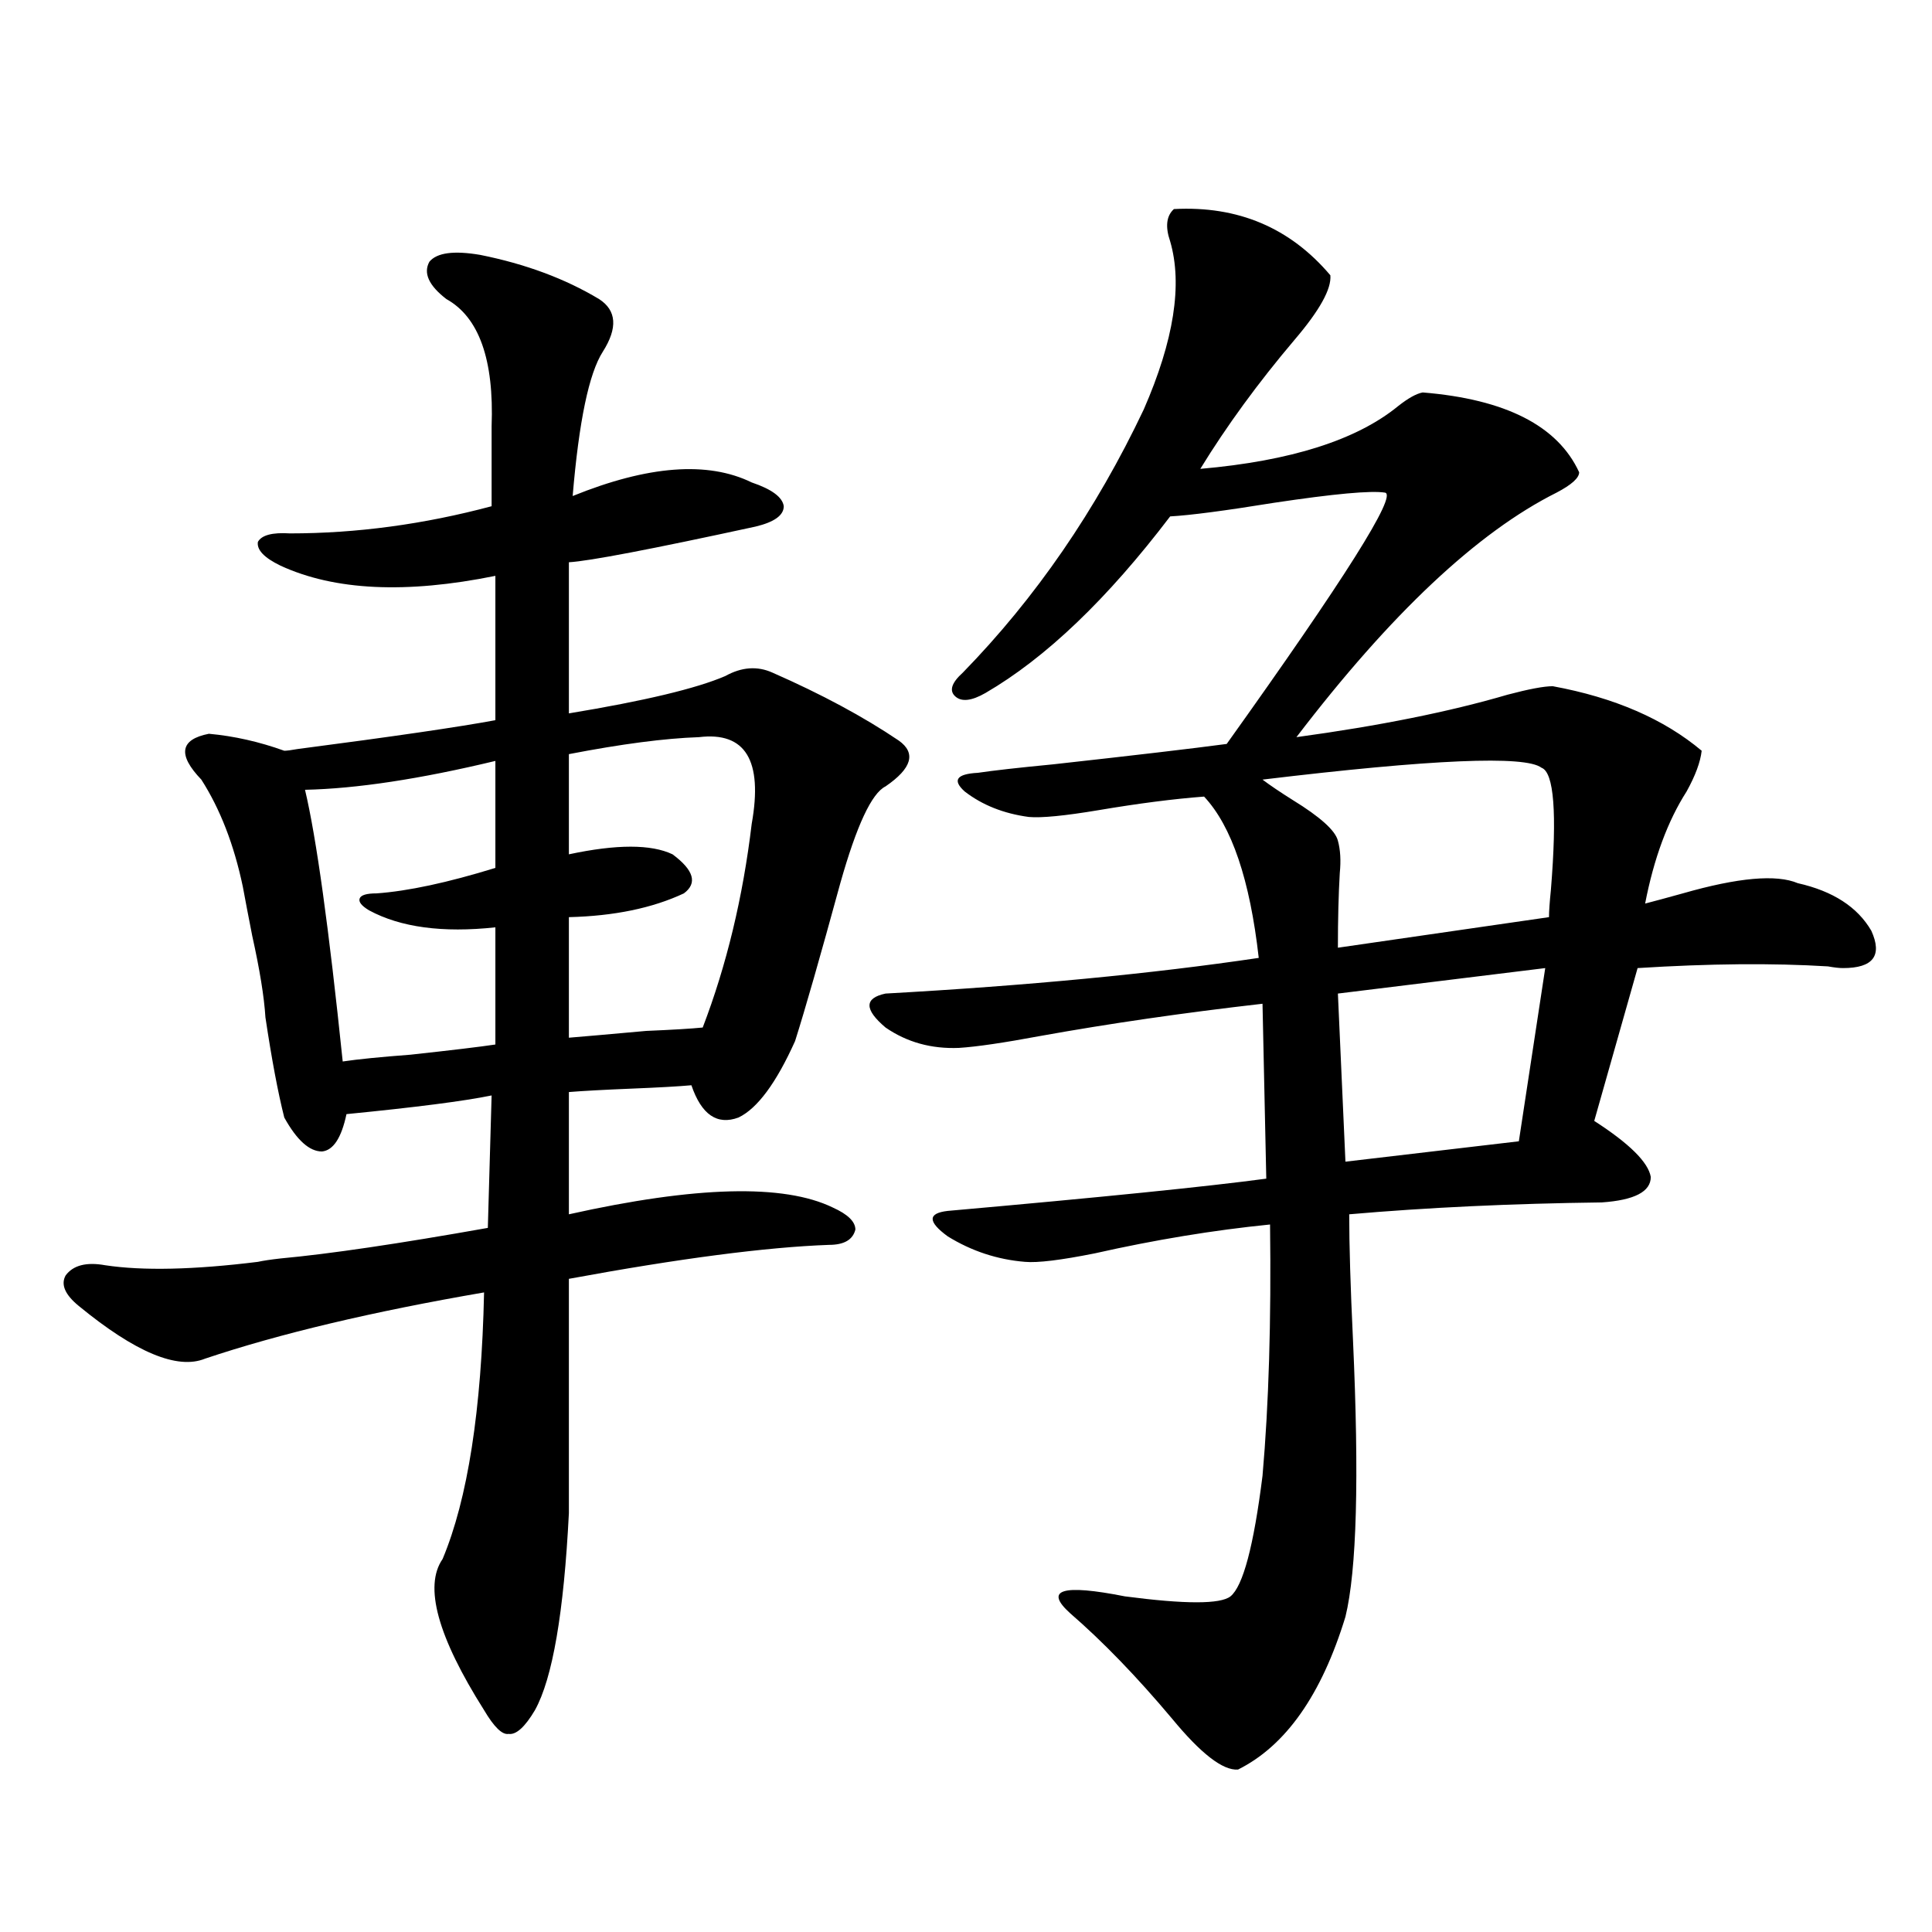 <?xml version="1.0" encoding="utf-8"?>
<!-- Generator: Adobe Illustrator 16.0.0, SVG Export Plug-In . SVG Version: 6.00 Build 0)  -->
<!DOCTYPE svg PUBLIC "-//W3C//DTD SVG 1.1//EN" "http://www.w3.org/Graphics/SVG/1.1/DTD/svg11.dtd">
<svg version="1.1" id="图层_1" xmlns="http://www.w3.org/2000/svg" xmlns:xlink="http://www.w3.org/1999/xlink" x="0px" y="0px"
	 width="1000px" height="1000px" viewBox="0 0 1000 1000" enable-background="new 0 0 1000 1000" xml:space="preserve">
<path d="M248.604,131.941c23.414,4.696,43.901,12.305,61.462,22.852c9.101,5.864,9.756,14.941,1.951,27.246
	c-7.164,11.138-12.362,36.035-15.609,74.707c39.023-15.82,69.907-18.155,92.681-7.031c10.396,3.516,15.93,7.622,16.585,12.305
	c0,4.696-4.878,8.212-14.634,10.547c-53.992,11.728-86.187,17.88-96.583,18.457v78.223c39.023-6.44,66.005-12.882,80.974-19.336
	c8.445-4.683,16.585-5.273,24.39-1.758c25.365,11.138,47.148,22.852,65.364,35.156c9.101,6.454,6.829,14.364-6.829,23.73
	c-7.164,3.516-14.969,20.215-23.414,50.098c-10.411,38.095-18.216,65.341-23.414,81.738c-9.756,21.685-19.512,34.868-29.268,39.551
	c-11.066,4.106-19.191-1.456-24.39-16.699c-6.509,0.591-16.92,1.181-31.219,1.758c-14.313,0.591-25.045,1.181-32.194,1.758v63.281
	c65.685-14.64,111.217-15.82,136.582-3.516c7.805,3.516,11.707,7.333,11.707,11.426c-1.311,5.273-5.854,7.91-13.658,7.91
	c-32.529,1.181-77.406,7.031-134.631,17.578v121.289c-2.606,51.554-8.46,85.542-17.561,101.953
	c-5.213,8.789-9.756,12.882-13.658,12.305c-3.262,0.577-7.484-3.516-12.683-12.305c-24.069-38.095-31.219-64.16-21.463-78.223
	c13.003-31.05,20.152-77.042,21.463-137.988c-57.895,9.97-106.019,21.396-144.387,34.277c-14.313,5.864-36.097-3.214-65.364-27.246
	c-7.164-5.851-9.436-11.124-6.829-15.82c3.902-5.273,10.731-7.031,20.487-5.273c19.512,2.938,45.853,2.349,79.022-1.758
	c2.592-0.577,6.494-1.167,11.707-1.758c25.365-2.335,61.127-7.608,107.314-15.82L254.457,567
	c-14.313,2.938-39.358,6.152-75.12,9.668c-2.606,12.305-6.829,18.759-12.683,19.336c-6.509,0-13.018-5.851-19.512-17.578
	c-3.262-12.882-6.509-30.171-9.756-51.855c-0.655-10.547-2.927-24.609-6.829-42.188c-1.951-9.956-3.582-18.457-4.878-25.488
	c-4.558-21.671-11.707-40.128-21.463-55.371c-12.362-12.882-11.066-20.792,3.902-23.73c13.003,1.181,26.006,4.106,39.023,8.789
	c1.296,0,3.567-0.288,6.829-0.879c49.42-6.44,83.565-11.426,102.437-14.941v-74.707c-46.188,9.38-83.26,7.622-111.217-5.273
	c-8.46-4.093-12.362-8.198-11.707-12.305c1.951-3.516,7.47-4.972,16.585-4.395c34.466,0,69.267-4.683,104.388-14.063v-41.309
	c1.296-34.565-6.509-56.538-23.414-65.918c-9.115-7.031-12.042-13.472-8.78-19.336C226.165,130.774,234.945,129.606,248.604,131.941
	z M157.874,408.797c5.854,24.609,12.348,71.493,19.512,140.625c7.805-1.167,19.512-2.335,35.121-3.516
	c21.463-2.335,36.097-4.093,43.901-5.273v-60.645c-27.316,2.938-49.114,0-65.364-8.789c-3.902-2.335-5.533-4.395-4.878-6.152
	c0.641-1.758,3.567-2.637,8.78-2.637c16.25-1.167,36.737-5.562,61.462-13.184v-55.371
	C217.385,403.235,184.535,408.22,157.874,408.797z M361.771,381.551c-17.561,0.591-39.999,3.516-67.315,8.789v51.855
	c24.71-5.273,42.591-5.273,53.657,0c11.052,8.212,13.003,14.941,5.854,20.215c-16.265,7.622-36.097,11.728-59.511,12.305v62.402
	c7.149-0.577,20.487-1.758,39.999-3.516c13.658-0.577,23.414-1.167,29.268-1.758c12.348-32.218,20.808-67.374,25.365-105.469
	C394.941,393.567,385.826,378.626,361.771,381.551z M607.619,108.211c33.17-1.758,60.151,9.668,80.974,34.277
	c0.641,7.031-5.533,18.169-18.536,33.398c-18.871,22.274-35.121,44.536-48.779,66.797c46.828-4.093,80.974-14.941,102.437-32.52
	c5.198-4.093,9.421-6.44,12.683-7.031c42.926,3.516,69.907,17.29,80.974,41.309c0,2.938-3.902,6.454-11.707,10.547
	c-40.975,20.517-85.852,62.704-134.631,126.563c42.926-5.851,79.343-13.184,109.266-21.973c11.052-2.925,18.856-4.395,23.414-4.395
	c31.859,5.864,57.56,17.001,77.071,33.398c-0.655,5.864-3.262,12.896-7.805,21.094c-9.756,15.243-16.92,34.579-21.463,58.008
	c4.543-1.167,11.052-2.925,19.512-5.273c28.612-8.198,48.444-9.956,59.511-5.273c18.201,4.106,30.884,12.305,38.048,24.609
	c5.854,12.896,0.976,19.336-14.634,19.336c-1.951,0-4.558-0.288-7.805-0.879c-28.627-1.758-61.462-1.456-98.534,0.879
	l-22.438,79.102c18.201,11.728,27.957,21.396,29.268,29.004c0,7.622-8.46,12.017-25.365,13.184
	c-46.828,0.591-90.409,2.637-130.729,6.152c0,15.82,0.641,37.505,1.951,65.039c3.247,71.493,1.951,119.243-3.902,143.262
	c-12.362,40.43-30.898,66.797-55.608,79.102c-7.805,0.577-19.191-8.212-34.146-26.367c-18.216-21.685-35.776-39.853-52.682-54.492
	c-13.658-12.305-4.237-15.229,28.292-8.789c31.219,4.093,49.42,4.093,54.633,0c6.494-5.273,12.027-26.065,16.585-62.402
	c3.247-36.914,4.543-80.269,3.902-130.078c-29.268,2.938-59.511,7.91-90.729,14.941c-17.561,3.516-29.603,4.985-36.097,4.395
	c-14.313-1.167-27.651-5.562-39.999-13.184c-10.411-7.608-10.411-12.003,0-13.184c79.343-7.031,134.296-12.593,164.874-16.699
	l-1.951-90.527c-40.975,4.696-79.357,10.259-115.119,16.699c-18.871,3.516-32.85,5.575-41.95,6.152
	c-14.313,0.591-26.996-2.925-38.048-10.547c-11.066-9.366-11.066-15.229,0-17.578c73.489-4.093,137.878-10.245,193.166-18.457
	c-4.558-40.43-13.993-68.253-28.292-83.496c-15.609,1.181-33.825,3.516-54.633,7.031c-17.561,2.938-29.603,4.106-36.097,3.516
	c-13.018-1.758-24.069-6.152-33.17-13.184c-6.509-5.851-4.237-9.077,6.829-9.668c7.805-1.167,20.808-2.637,39.023-4.395
	c42.271-4.683,72.193-8.198,89.754-10.547c61.127-85.542,88.443-128.897,81.949-130.078c-7.164-1.167-26.341,0.591-57.56,5.273
	c-25.365,4.106-43.261,6.454-53.657,7.031c-32.529,42.778-64.389,73.251-95.607,91.406c-7.164,4.106-12.362,4.696-15.609,1.758
	c-3.262-2.925-1.951-7.031,3.902-12.305c37.713-38.672,68.932-84.073,93.656-136.23c15.609-35.733,20.152-64.737,13.658-87.012
	C603.062,117.302,603.717,111.727,607.619,108.211z M797.858,397.371c-8.46-6.44-56.584-4.395-144.387,6.152
	c3.902,2.938,9.101,6.454,15.609,10.547c14.299,8.789,22.104,15.82,23.414,21.094c1.296,4.696,1.616,10.259,0.976,16.699
	c-0.655,11.138-0.976,24.032-0.976,38.672l109.266-15.82c0-2.925,0.32-7.608,0.976-14.063
	C805.983,420.813,804.353,399.72,797.858,397.371z M799.81,501.082l-107.314,13.184l3.902,87.012l89.754-10.547L799.81,501.082z"/>
</svg>
